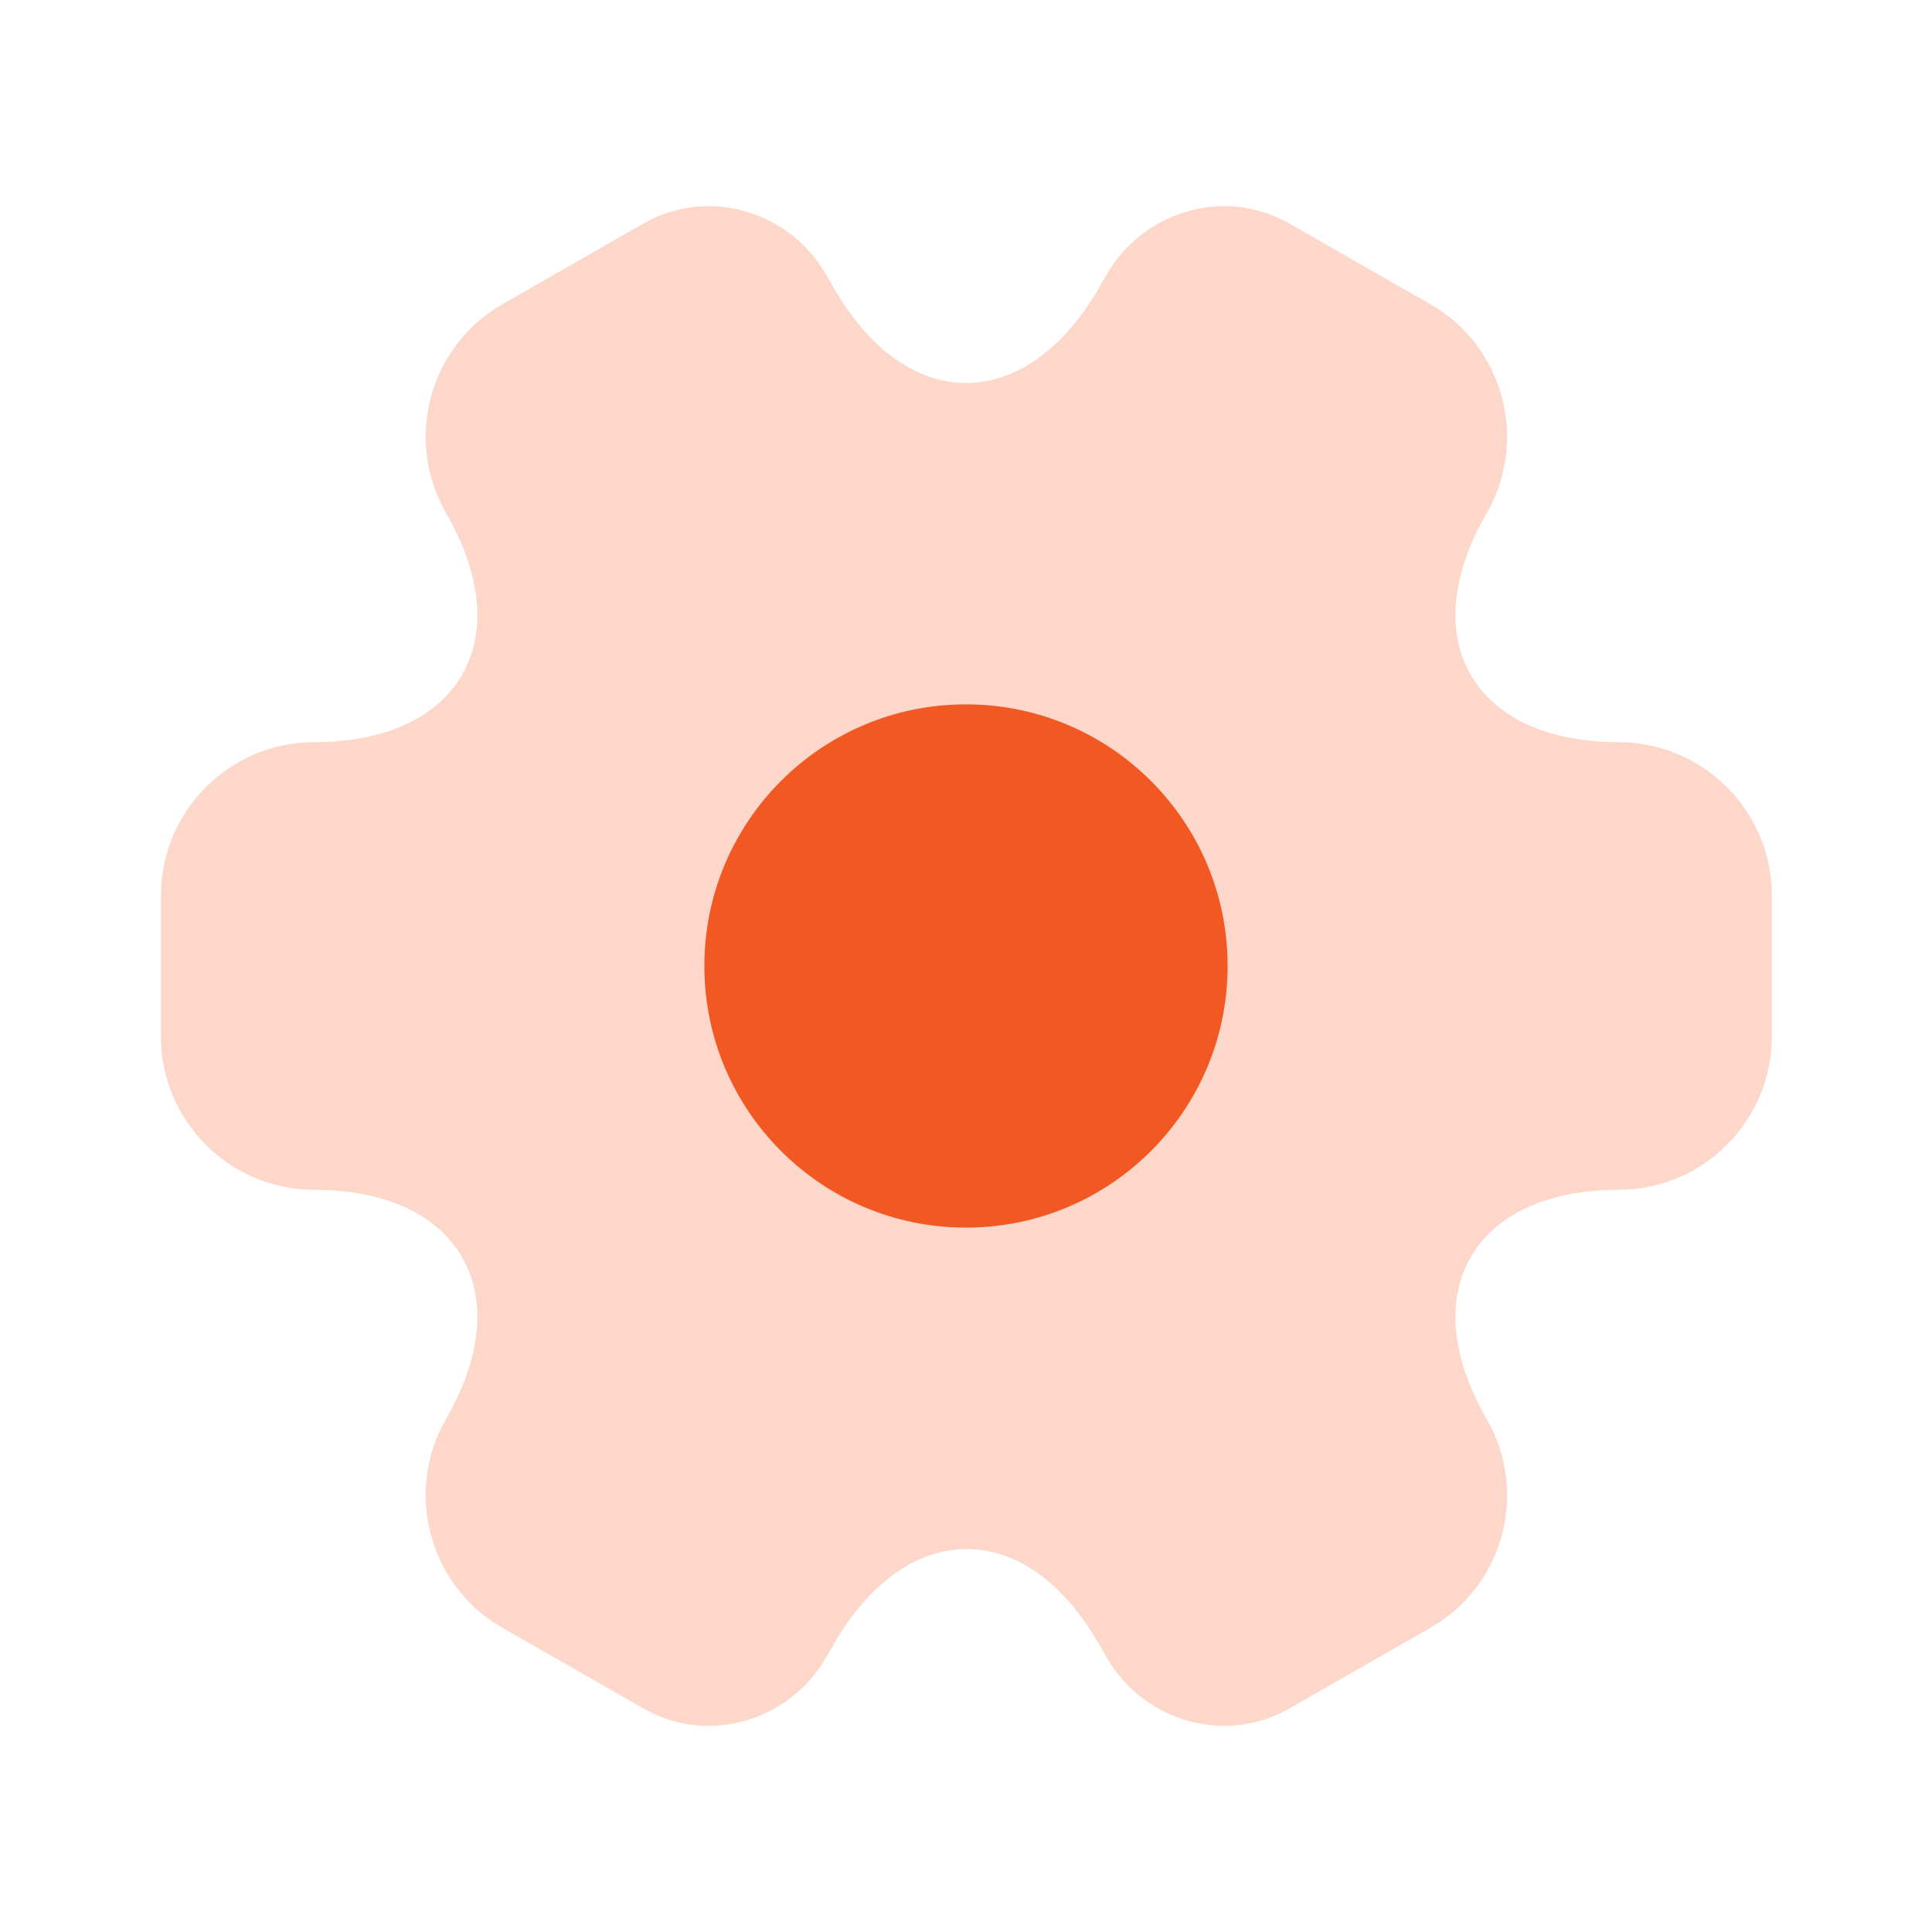 <svg width="80" height="80" viewBox="0 0 80 80" fill="none" xmlns="http://www.w3.org/2000/svg">
<path opacity="0.24" d="M6.666 42.933V37.067C6.666 33.6 9.499 30.733 12.999 30.733C19.033 30.733 21.499 26.467 18.466 21.233C16.733 18.233 17.766 14.333 20.799 12.6L26.566 9.3C29.199 7.733 32.599 8.667 34.166 11.3L34.533 11.933C37.533 17.167 42.466 17.167 45.499 11.933L45.866 11.3C47.433 8.667 50.833 7.733 53.466 9.3L59.233 12.6C62.266 14.333 63.299 18.233 61.566 21.233C58.533 26.467 60.999 30.733 67.033 30.733C70.499 30.733 73.366 33.567 73.366 37.067V42.933C73.366 46.4 70.533 49.267 67.033 49.267C60.999 49.267 58.533 53.533 61.566 58.767C63.299 61.8 62.266 65.667 59.233 67.4L53.466 70.7C50.833 72.267 47.433 71.334 45.866 68.7L45.499 68.067C42.499 62.834 37.566 62.834 34.533 68.067L34.166 68.7C32.599 71.334 29.199 72.267 26.566 70.7L20.799 67.4C17.766 65.667 16.733 61.767 18.466 58.767C21.499 53.533 19.033 49.267 12.999 49.267C9.499 49.267 6.666 46.4 6.666 42.933Z" fill="#F25822"/>
<path d="M39.999 50.833C45.982 50.833 50.833 45.982 50.833 39.999C50.833 34.016 45.982 29.166 39.999 29.166C34.016 29.166 29.166 34.016 29.166 39.999C29.166 45.982 34.016 50.833 39.999 50.833Z" fill="#F25822"/>
</svg>
